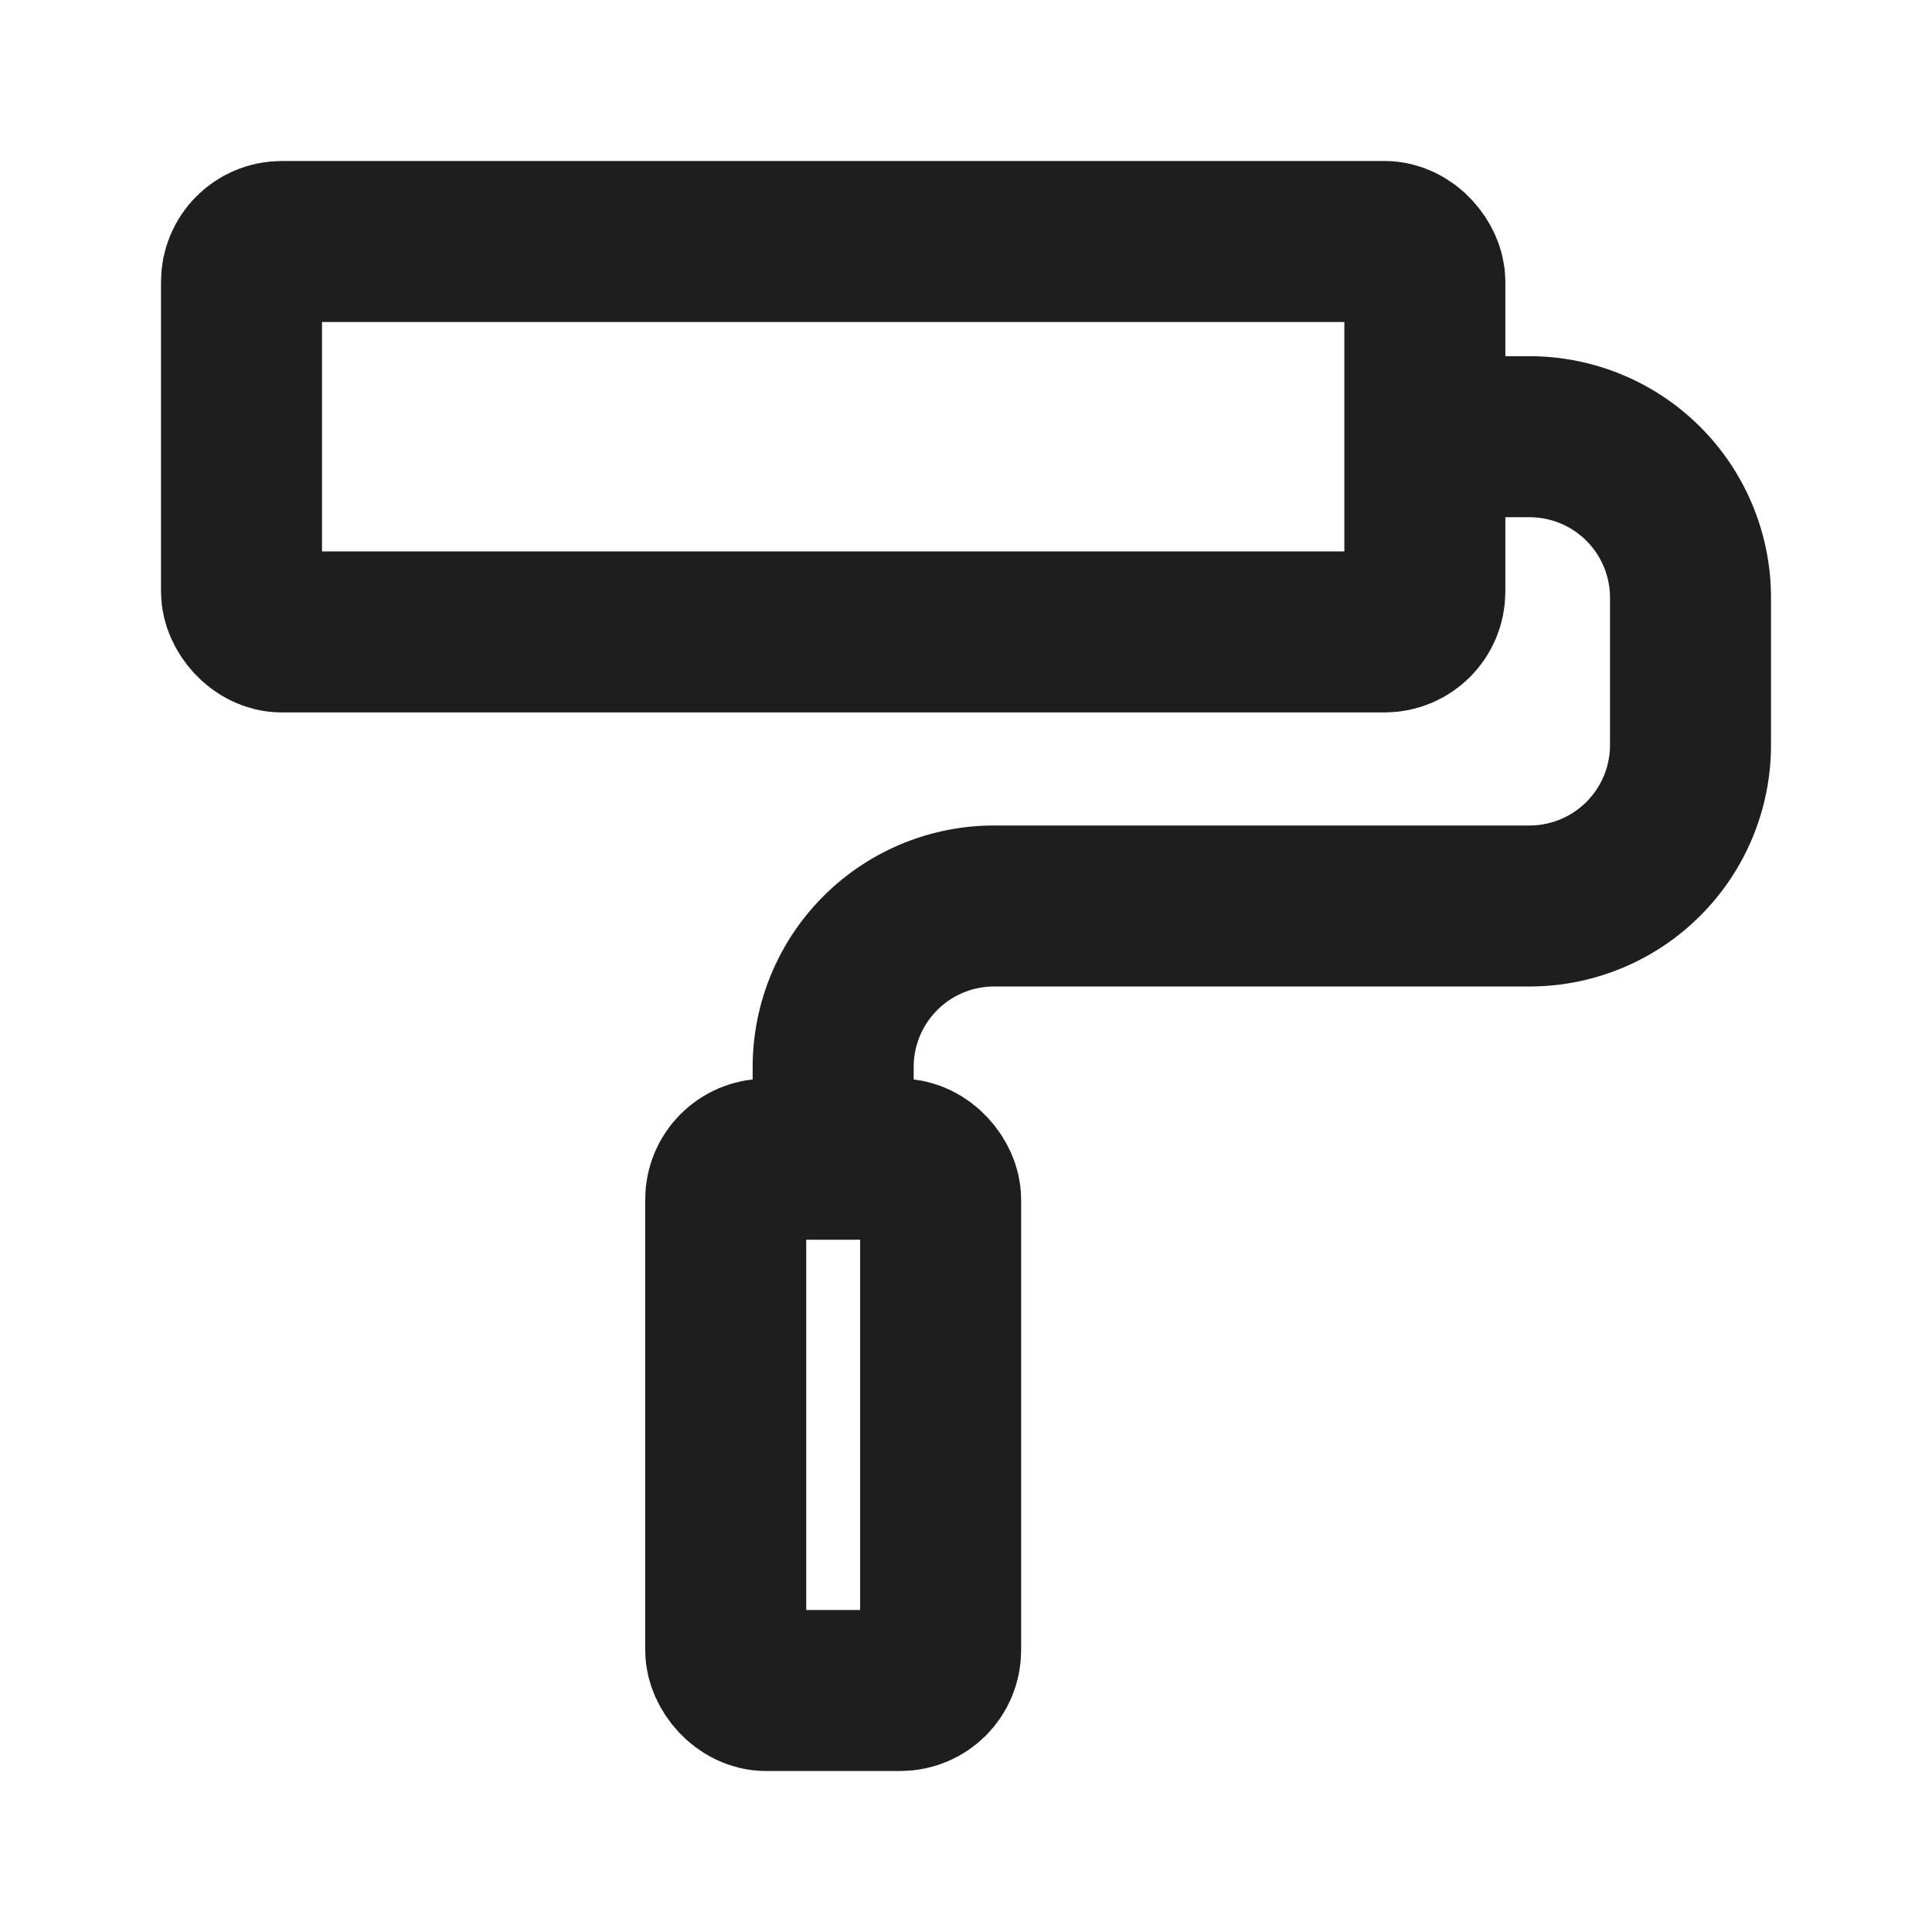 <svg xmlns="http://www.w3.org/2000/svg" xmlns:xlink="http://www.w3.org/1999/xlink" viewBox="0 0 960 960"><defs><style>.cls-1,.cls-5{fill:none;}.cls-2{clip-path:url(#clip-path);}.cls-3{opacity:0;}.cls-4{fill:#fff;}.cls-5{stroke:#1e1e1e;stroke-miterlimit:10;stroke-width:80px;}</style><clipPath id="clip-path"><rect class="cls-1" width="960" height="960"/></clipPath></defs><g id="图层_2" data-name="图层 2"><g id="图层_1-2" data-name="图层 1"><g class="cls-2"><g class="cls-2"><g class="cls-3"><g class="cls-2"><rect class="cls-4" width="960" height="960"/></g></g><rect class="cls-5" x="360.6" y="576" width="106.8" height="264" rx="20"/><rect class="cls-5" x="120" y="120" width="588" height="194" rx="20"/><path class="cls-5" d="M708,217h52a80,80,0,0,1,80,80v73.18a80,80,0,0,1-80,80H494a80,80,0,0,0-80,80V576"/></g></g></g></g></svg>